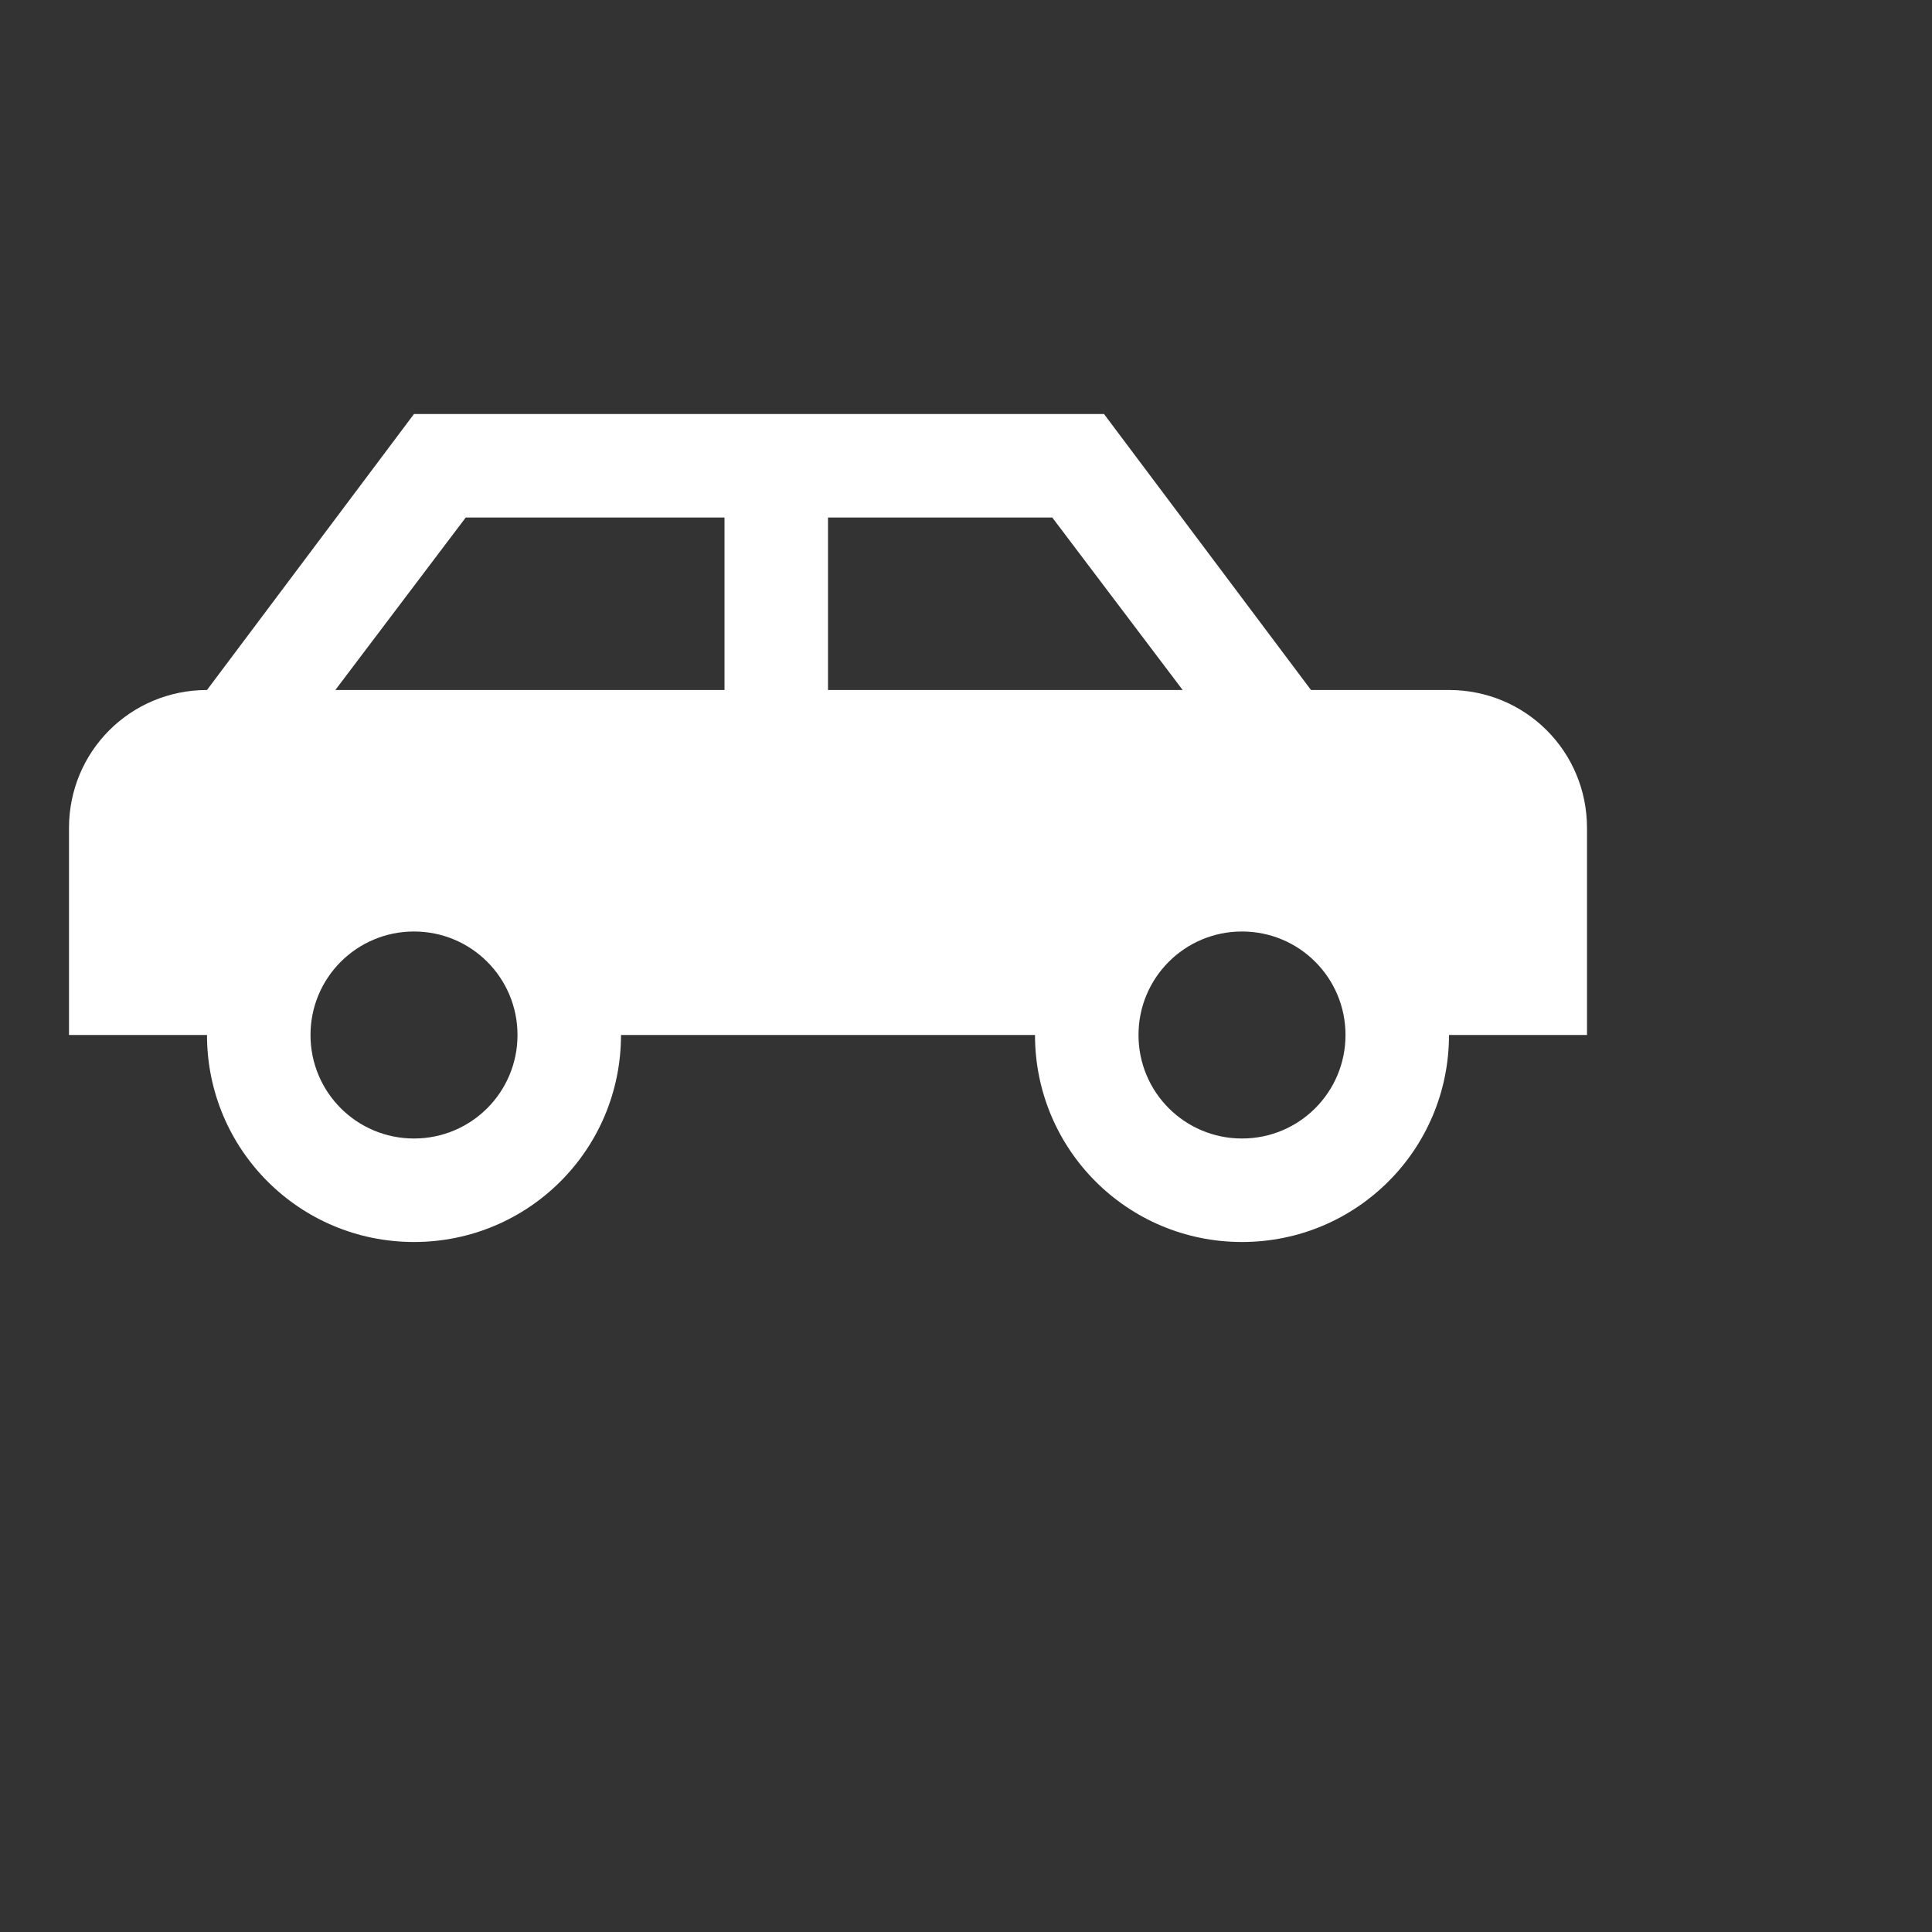<svg
  width="28"
  height="28"
  fill="none"
  xmlns="http://www.w3.org/2000/svg"
>
  <rect width="100%" height="100%" fill="#333333" stroke="none"/>
  <path
    d="m16 6 3 4h2c1.11 0 2 .89 2 2v3h-2c0 1.66-1.34 3-3 3s-3-1.34-3-3H9c0 1.66-1.34 3-3 3s-3-1.34-3-3H1v-3c0-1.11.89-2 2-2l3-4h10Zm-5.5 1.5H6.75L4.86 10h5.64V7.5Zm1.5 0V10h5.14l-1.89-2.5H12Zm-6 6c-.83 0-1.5.67-1.5 1.5s.67 1.5 1.5 1.5 1.5-.67 1.5-1.5-.67-1.5-1.5-1.5Zm12 0c-.83 0-1.5.67-1.5 1.5s.67 1.5 1.5 1.5 1.5-.67 1.5-1.5-.67-1.5-1.5-1.5Z"
    fill="white"
  />
</svg>
